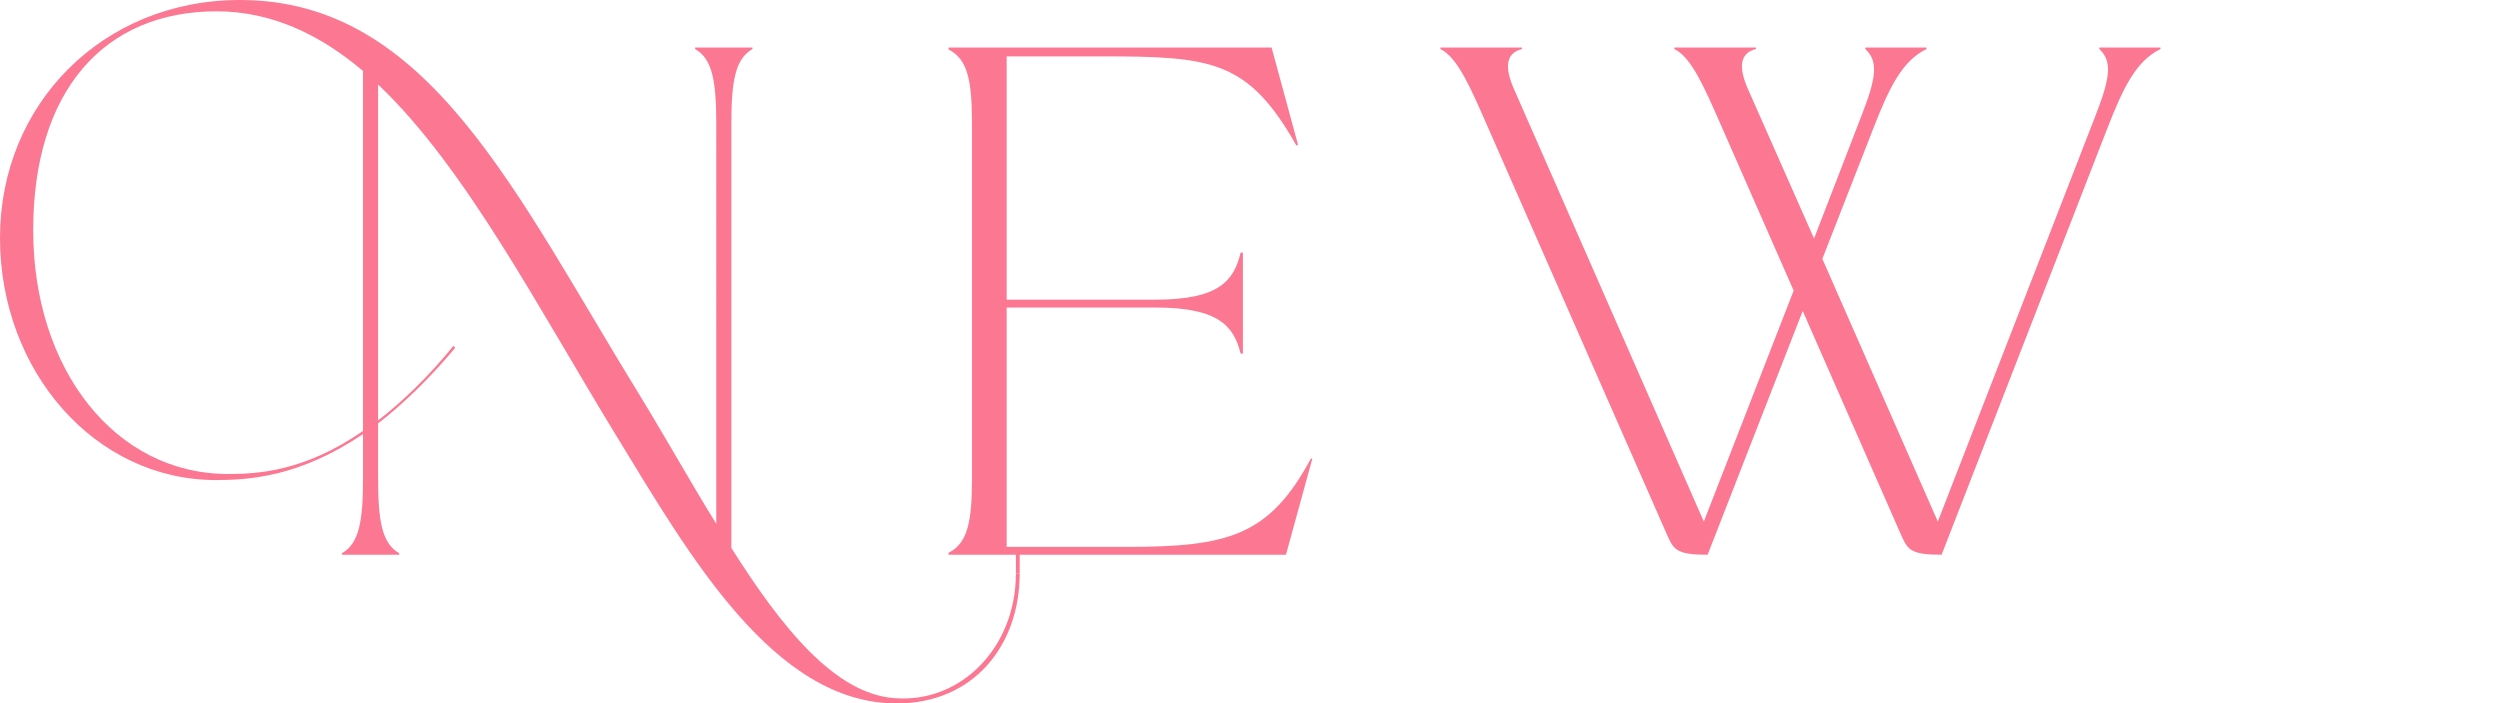 <?xml version="1.0" encoding="UTF-8"?>
<svg id="_ガイド" data-name="ガイド" xmlns="http://www.w3.org/2000/svg" viewBox="0 0 1380.14 388.34">
  <defs>
    <style>
      .cls-1 {
        fill: #fc7791;
      }
    </style>
  </defs>
  <path class="cls-1" d="m562.92,316.67c0,39.58-25.42,71.67-67.92,71.67-67.92,0-114.58-82.08-154.59-147.5-43.33-70.83-83.33-148.33-131.67-194.17v185.42c12.92-10,27.08-23.33,41.67-41.25l.83,1.25c-15,17.92-29.17,31.25-42.5,41.67v30.42c0,23.33,2.08,35.83,11.67,41.25v.83h-31.67v-.83c9.58-5.42,11.67-17.92,11.67-41.25v-24.58c-35,23.75-63.33,25.42-81.25,25.42C52.5,265,0,205,0,131.25S56.67,0,132.5,0c104.17,0,151.67,106.25,221.25,219.17,13.75,22.5,27.5,47.08,41.67,70V68.33c0-23.33-2.08-35.83-11.67-41.25v-.83h31.67v.83c-9.58,5.42-11.67,17.92-11.67,41.25v234.17c27.92,44.17,57.08,80.42,90,82.92,37.08,2.92,67.08-28.33,67.08-68.75h2.08ZM200.42,39.17C176.25,18.75,149.59,6.25,119.58,6.25,57.5,6.25,18.33,50,18.33,127.08s45.42,134.58,107.5,134.58c16.25,0,42.08-1.25,74.58-23.75V39.17Z"/>
  <path class="cls-1" d="m724.49,253.18l-14.58,53.08h-186.25v-1.08c10.83-5.42,12.92-17.87,12.92-41.16V68.49c0-23.29-2.08-35.74-12.92-41.16v-1.08h178.33l14.58,53.62-.83.54c-26.67-47.12-46.67-49.28-107.08-49.28h-52.92v134.31h82.08c35,0,43.33-10.29,47.08-26h1.25v55.78h-1.25c-3.75-15.16-12.08-25.45-47.08-25.45h-82.08v132.15h66.25c55.83,0,78.75-5.96,101.67-48.74h.83Z"/>
  <path class="cls-1" d="m1158.96,26.25h33.75v.83c-13.75,6.67-20.83,22.08-29.17,43.33l-91.67,235.84c-17.5,0-18.75-2.92-22.5-11.25l-54.17-123.33-52.5,134.58c-17.5,0-18.75-2.92-22.5-11.25l-100-227.5c-7.92-17.92-15.42-35.83-25-40.42v-.83h45v.83c-8.33,2.08-10,9.17-4.58,21.67l103.33,235.42,1.67,3.75,49.58-127.5-40.83-92.92c-7.92-17.92-15.42-35.83-25-40.42v-.83h45v.83c-8.33,2.08-10,9.17-4.58,21.67l36.67,82.92,26.25-67.92c8.33-21.25,9.17-30,2.08-36.67v-.83h33.75v.83c-13.75,6.67-20.83,22.08-29.17,43.33l-28.33,72.5,62.08,141.25,1.67,3.75,87.08-224.17c8.33-21.25,9.17-30,2.08-36.67v-.83Z"/>
  <rect class="cls-1" x="560.84" y="305.01" width="2.08" height="11.67"/>
</svg>